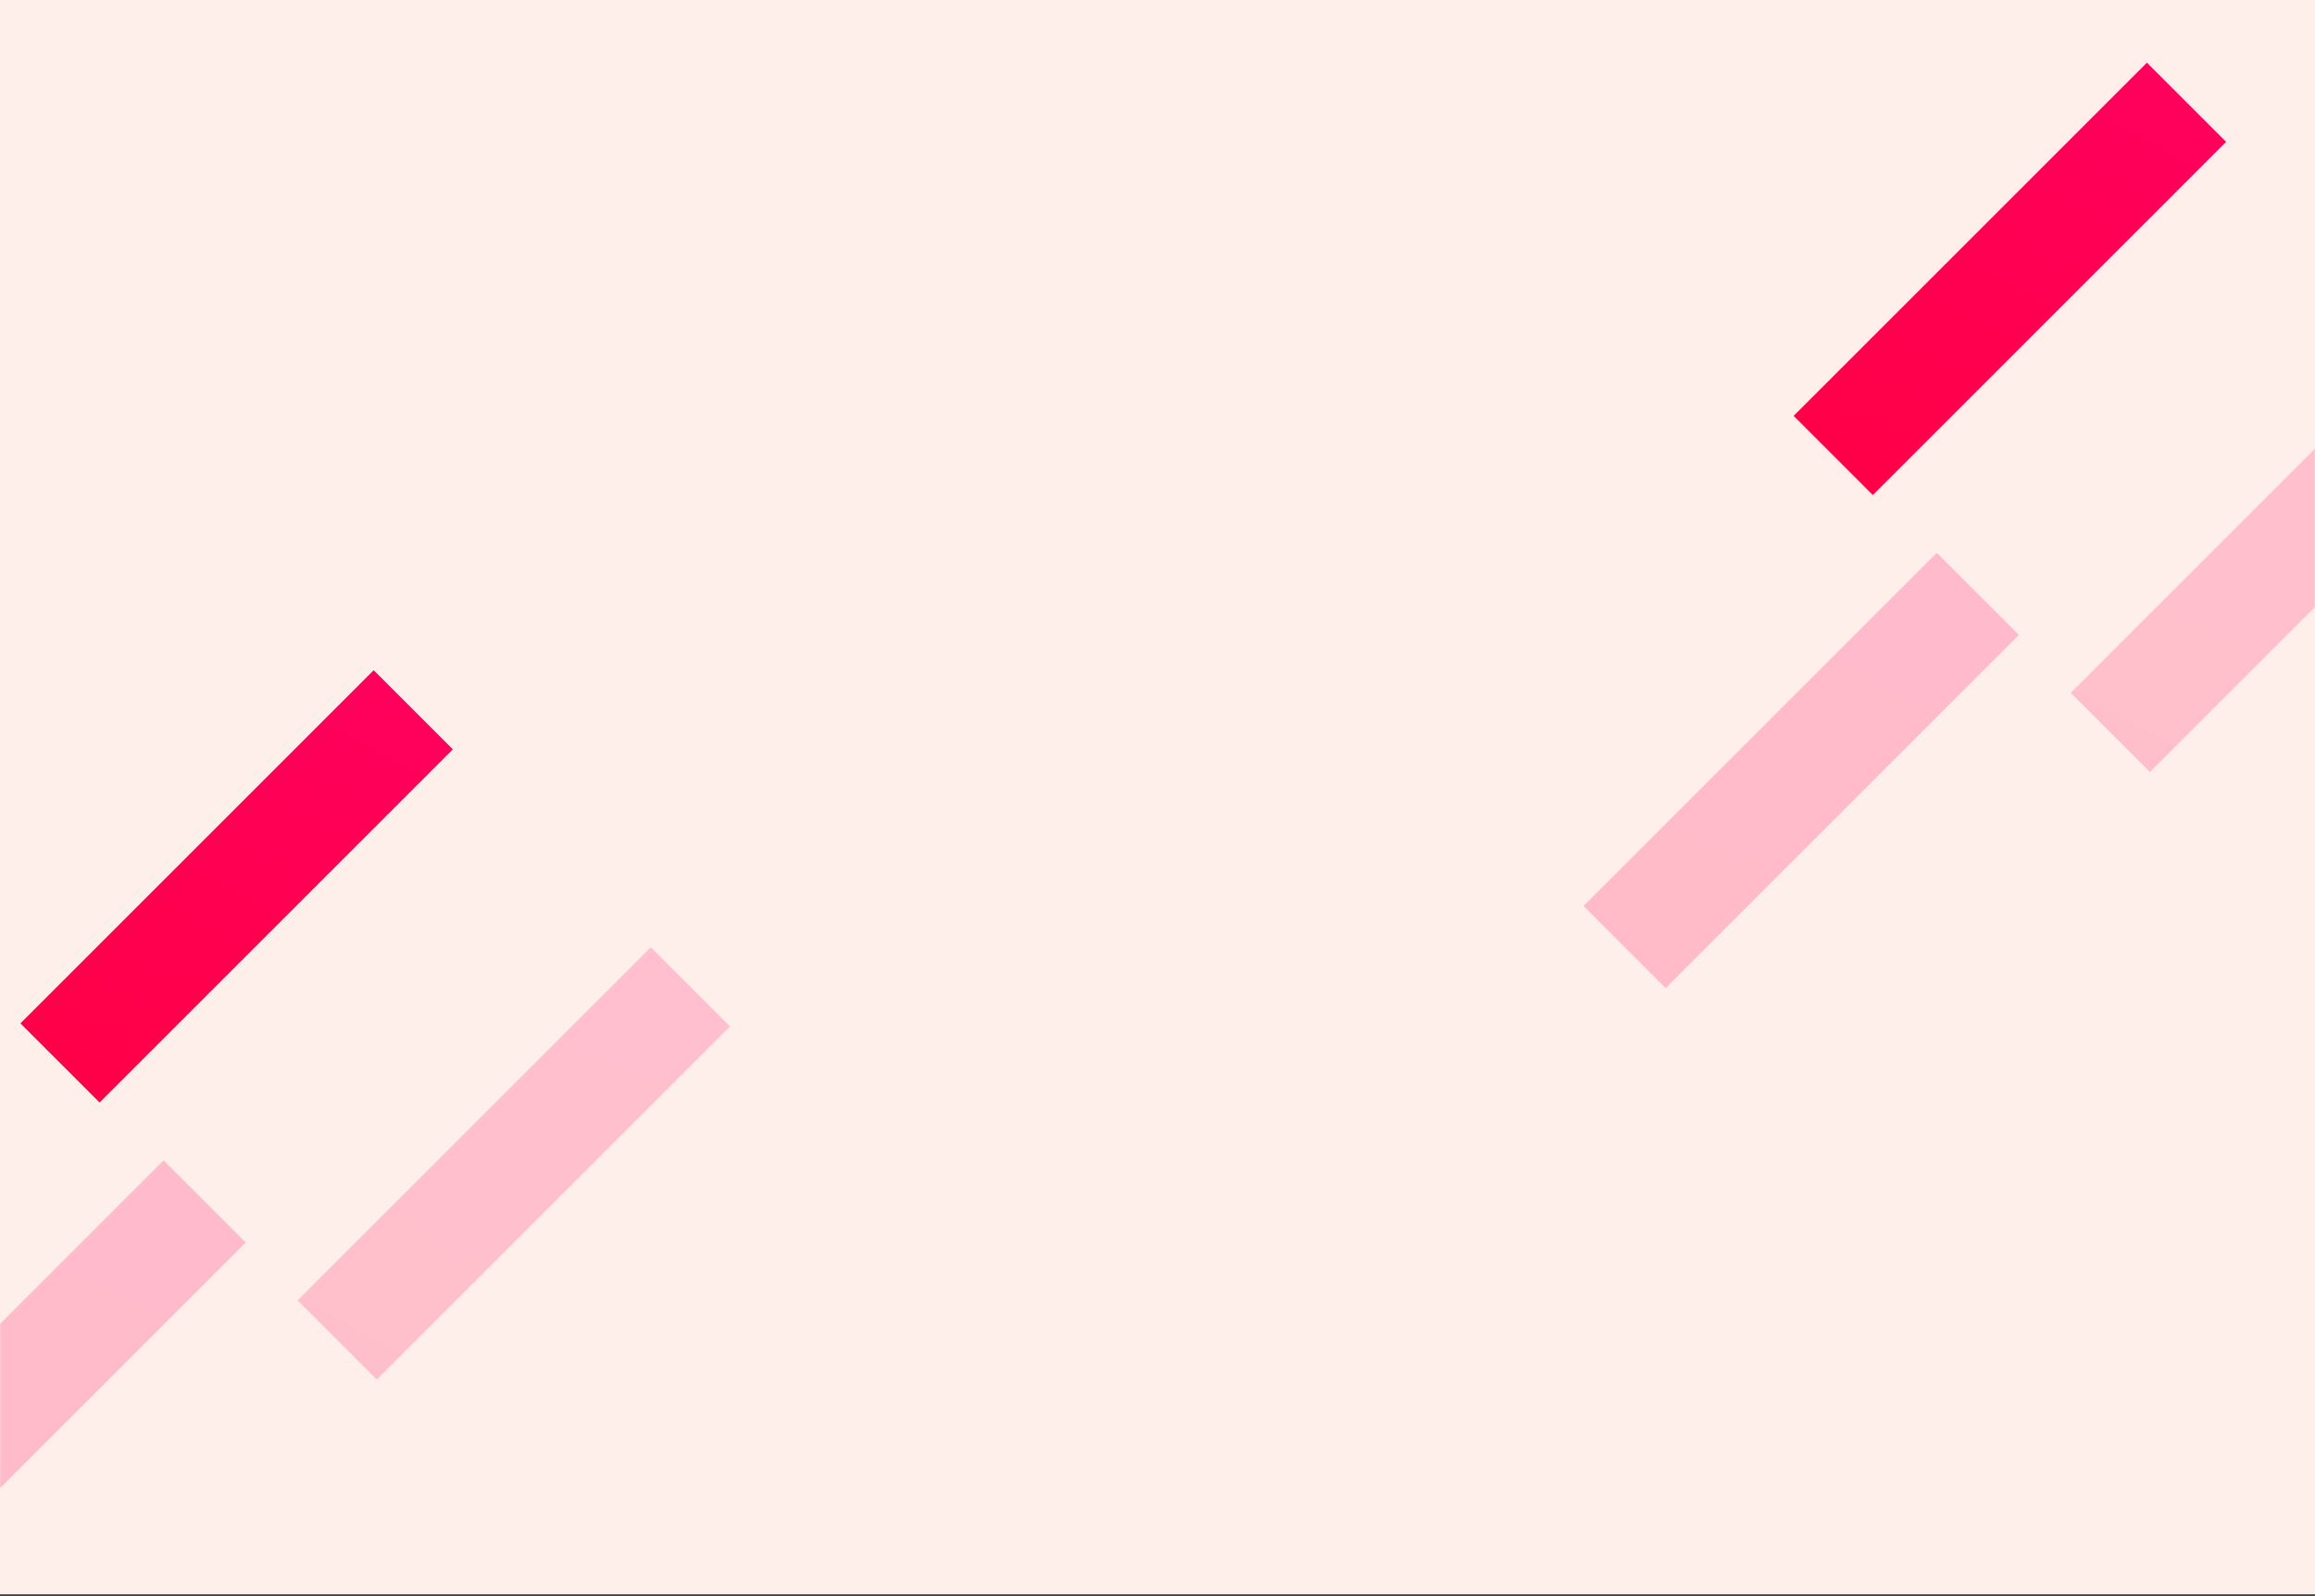 <?xml version="1.0" encoding="UTF-8"?> <svg xmlns="http://www.w3.org/2000/svg" width="1440" height="993" viewBox="0 0 1440 993" fill="none"><rect x="0" y="0" width="1440" height="993" fill="#333333" stroke="none"/><rect width="1440" height="992" fill="#FFEFEB"></rect><mask id="mask0_3819_6172" style="mask-type:alpha" maskUnits="userSpaceOnUse" x="0" y="1" width="1440" height="992"><rect y="1" width="1440" height="992" fill="#FF0000"></rect></mask><g mask="url(#mask0_3819_6172)"><path opacity="0.22" d="M1204.74 343.966L985 563.707L1036.1 614.81L1255.84 395.07L1204.74 343.966Z" fill="url(#paint0_linear_3819_6172)"></path><path opacity="0.22" d="M101.741 721.966L-118 941.707L-66.897 992.81L152.844 773.07L101.741 721.966Z" fill="url(#paint1_linear_3819_6172)"></path><path opacity="0.2" d="M1507.83 211.367L1288.09 431.107L1337.34 480.36L1557.08 260.619L1507.83 211.367Z" fill="url(#paint2_linear_3819_6172)"></path><path opacity="0.2" d="M404.826 589.367L185.086 809.107L234.338 858.359L454.079 638.619L404.826 589.367Z" fill="url(#paint3_linear_3819_6172)"></path><path d="M1335.44 39L1115.7 258.74L1164.96 307.993L1384.7 88.252L1335.44 39Z" fill="url(#paint4_linear_3819_6172)"></path><path d="M232.444 417L12.703 636.74L61.955 685.992L281.696 466.252L232.444 417Z" fill="url(#paint5_linear_3819_6172)"></path></g><defs><linearGradient id="paint0_linear_3819_6172" x1="511.398" y1="1576.23" x2="1352.78" y2="76.428" gradientUnits="userSpaceOnUse"><stop stop-color="#FF0000"></stop><stop offset="1" stop-color="#FF0073"></stop></linearGradient><linearGradient id="paint1_linear_3819_6172" x1="-591.602" y1="1954.23" x2="249.775" y2="454.428" gradientUnits="userSpaceOnUse"><stop stop-color="#FF0000"></stop><stop offset="1" stop-color="#FF0073"></stop></linearGradient><linearGradient id="paint2_linear_3819_6172" x1="820.807" y1="1405.6" x2="1645.18" y2="-98.184" gradientUnits="userSpaceOnUse"><stop stop-color="#FF0000"></stop><stop offset="1" stop-color="#FF0073"></stop></linearGradient><linearGradient id="paint3_linear_3819_6172" x1="-282.193" y1="1783.6" x2="542.181" y2="279.816" gradientUnits="userSpaceOnUse"><stop stop-color="#FF0000"></stop><stop offset="1" stop-color="#FF0073"></stop></linearGradient><linearGradient id="paint4_linear_3819_6172" x1="648.424" y1="1233.24" x2="1472.8" y2="-270.551" gradientUnits="userSpaceOnUse"><stop stop-color="#FF0000"></stop><stop offset="1" stop-color="#FF0073"></stop></linearGradient><linearGradient id="paint5_linear_3819_6172" x1="-454.576" y1="1611.24" x2="369.798" y2="107.449" gradientUnits="userSpaceOnUse"><stop stop-color="#FF0000"></stop><stop offset="1" stop-color="#FF0073"></stop></linearGradient></defs></svg> 